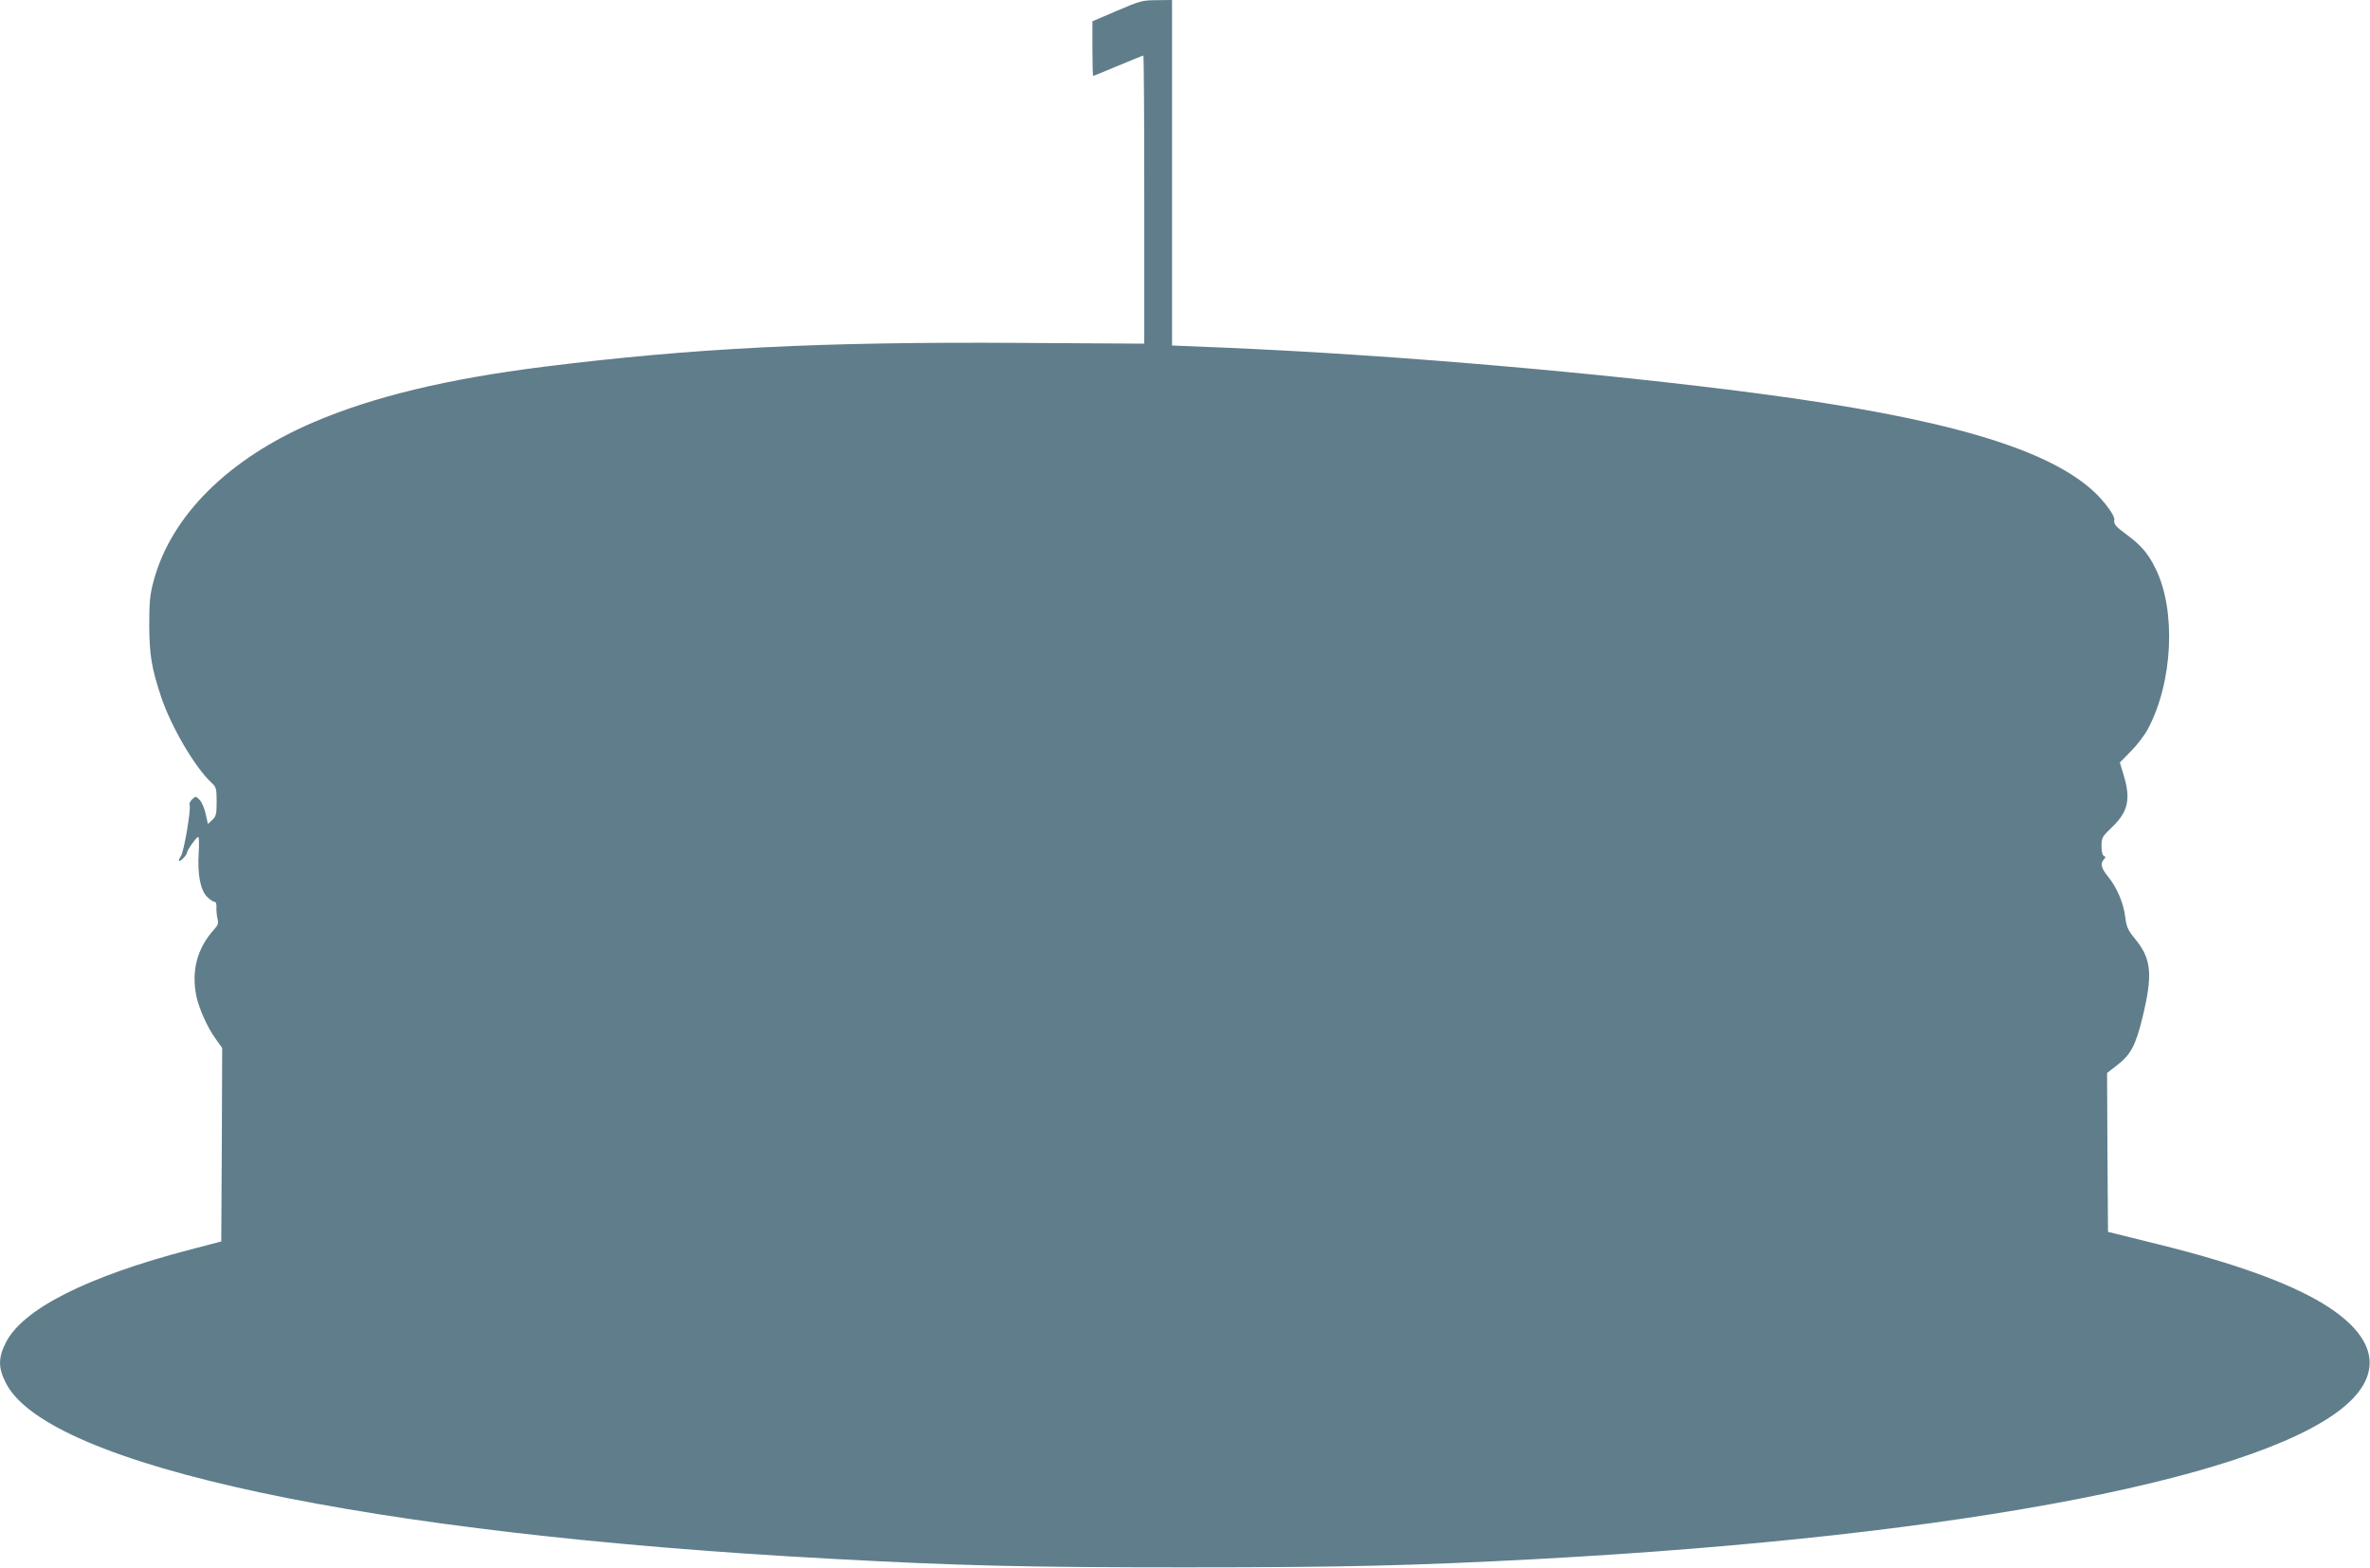 <?xml version="1.0" standalone="no"?>
<!DOCTYPE svg PUBLIC "-//W3C//DTD SVG 20010904//EN"
 "http://www.w3.org/TR/2001/REC-SVG-20010904/DTD/svg10.dtd">
<svg version="1.0" xmlns="http://www.w3.org/2000/svg"
 width="1280pt" height="847pt" viewBox="0 0 1280 847"
 preserveAspectRatio="xMidYMid meet">
<g transform="translate(0,847) scale(0.1,-0.1)"
fill="#607d8b" stroke="none">
<path d="M6033 8412 l-133 -57 0 -147 c0 -82 2 -148 4 -148 3 0 63 25 135 55
72 30 133 55 136 55 3 0 5 -350 5 -778 l0 -778 -669 4 c-1078 7 -1769 -28
-2576 -129 -523 -66 -918 -161 -1243 -300 -459 -197 -769 -505 -863 -859 -19
-71 -23 -110 -23 -235 1 -163 12 -231 64 -388 55 -164 185 -385 274 -466 24
-22 26 -31 26 -101 0 -67 -3 -79 -23 -98 l-24 -22 -12 53 c-6 30 -21 64 -32
76 -20 21 -22 22 -40 5 -11 -10 -18 -23 -15 -30 9 -23 -30 -252 -47 -278 -10
-14 -14 -26 -9 -26 11 0 42 34 42 45 0 13 51 85 61 85 4 0 5 -39 2 -87 -7
-115 9 -198 44 -235 15 -15 33 -28 40 -28 8 0 13 -10 12 -27 -1 -16 1 -43 5
-61 7 -28 4 -38 -16 -60 -93 -101 -126 -226 -97 -364 15 -68 59 -167 104 -229
l35 -49 -2 -523 -3 -522 -165 -43 c-560 -146 -908 -322 -999 -504 -41 -81 -41
-135 0 -216 223 -447 1955 -817 4464 -951 678 -37 1042 -46 1905 -46 863 0
1226 9 1905 45 2313 125 3982 450 4393 857 174 173 120 357 -153 523 -187 113
-478 218 -890 320 l-270 67 -3 429 -2 429 54 42 c73 56 100 106 136 253 58
237 50 320 -37 427 -41 50 -48 66 -55 121 -9 75 -45 159 -93 218 -37 45 -43
71 -22 93 10 11 10 14 0 18 -8 3 -13 23 -13 53 0 46 3 51 58 104 86 82 101
152 61 281 l-20 67 60 61 c33 33 74 87 91 119 136 254 154 643 41 869 -40 81
-77 123 -153 180 -62 45 -73 58 -69 83 4 19 -51 95 -105 146 -250 237 -810
402 -1819 535 -845 111 -1966 208 -2872 247 l-293 12 0 933 0 933 -82 -1 c-78
0 -91 -4 -215 -57z"/>
</g>
</svg>
